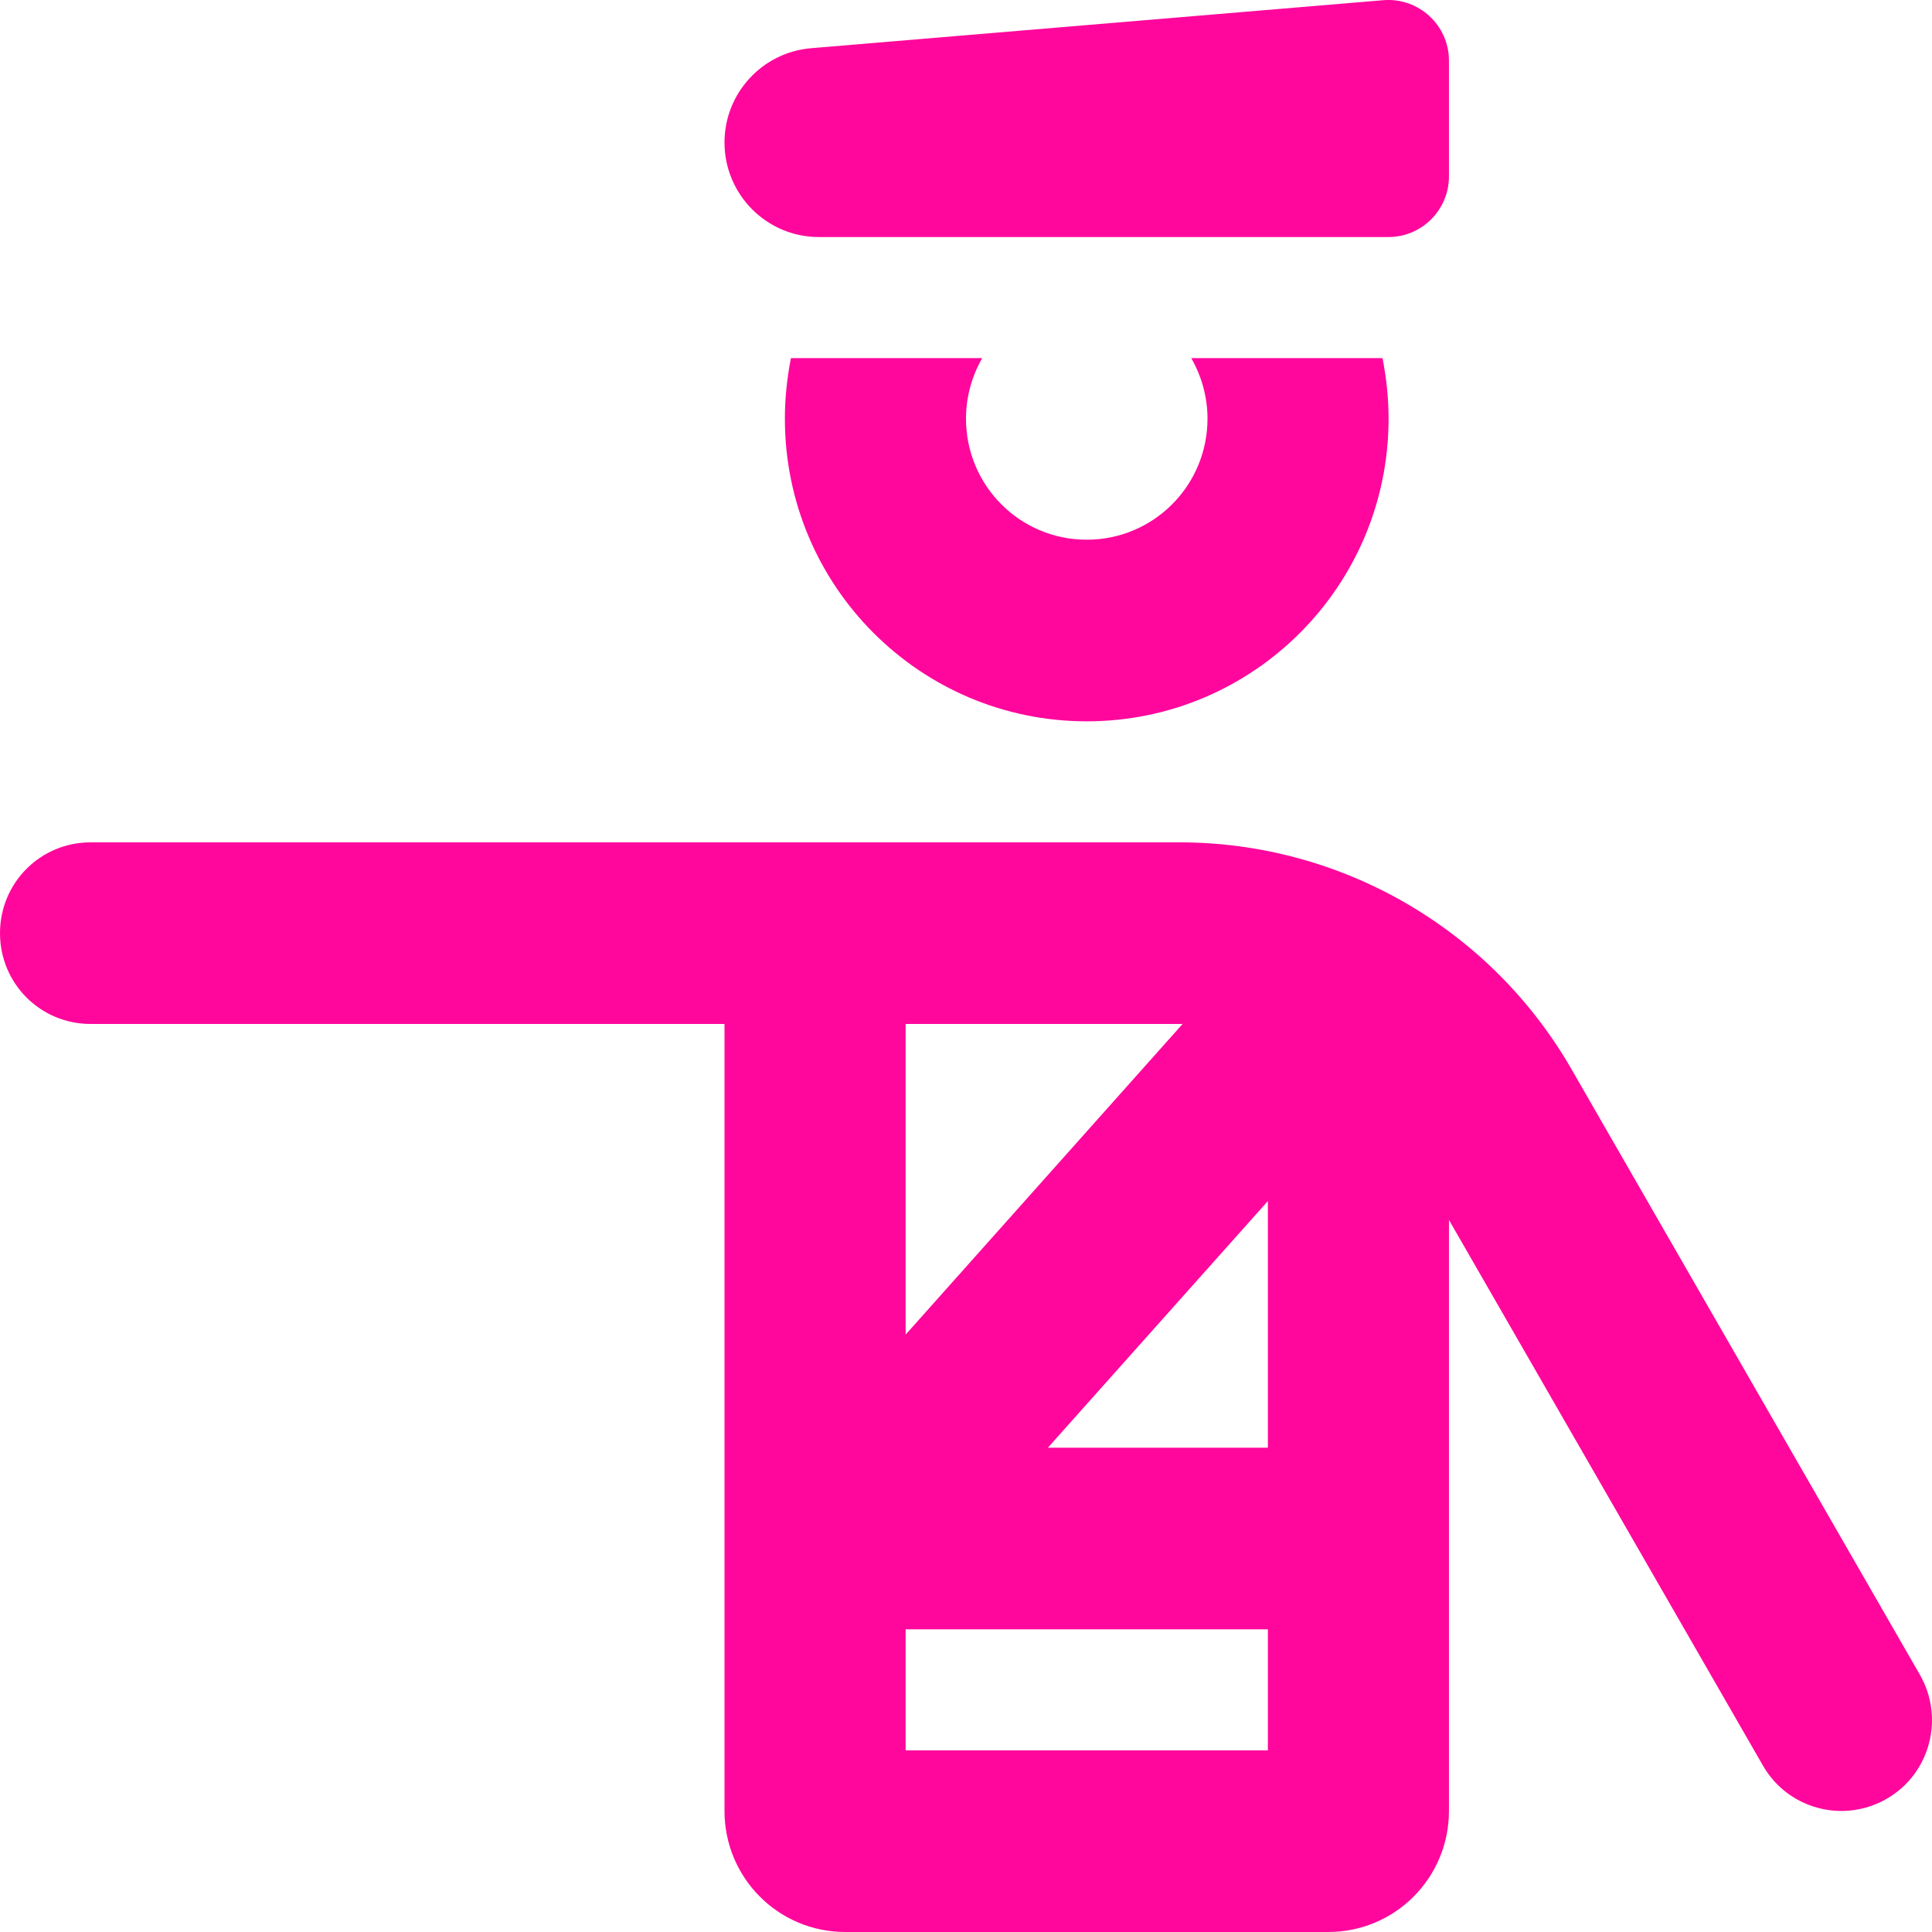 <svg width="48" height="48" viewBox="0 0 48 48" fill="none" xmlns="http://www.w3.org/2000/svg">
<path d="M18 3.539C18 2.317 18.937 1.302 20.147 1.198L34.378 0.004C35.249 -0.061 35.999 0.625 35.999 1.508V4.385C35.999 5.212 35.325 5.889 34.499 5.889H20.343C19.05 5.889 18 4.836 18 3.539ZM0 23.184C0 21.934 1.003 20.928 2.25 20.928H18.75H19.5H29.25H29.306C33.328 20.928 37.04 23.081 39.046 26.568L47.699 41.608C48.318 42.689 47.952 44.071 46.874 44.691C45.796 45.312 44.418 44.945 43.799 43.864L35.999 30.309V44.992C35.999 46.656 34.659 48 32.999 48H21C19.34 48 18 46.656 18 44.992V25.44H2.25C1.003 25.44 0 24.435 0 23.184ZM22.5 25.44V33.158L29.381 25.44C29.334 25.44 29.287 25.44 29.25 25.44H22.5ZM22.5 43.488H31.5V40.48H22.5V43.488ZM31.5 29.84L26.034 35.968H31.5V29.84ZM19.5 10.401C19.5 9.884 19.556 9.385 19.65 8.897H24.403C24.15 9.338 24 9.855 24 10.401C24 12.064 25.34 13.409 27 13.409C28.659 13.409 30 12.064 30 10.401C30 9.855 29.849 9.338 29.596 8.897H34.349C34.443 9.385 34.499 9.884 34.499 10.401C34.499 14.555 31.143 17.921 27 17.921C22.856 17.921 19.5 14.555 19.5 10.401Z" fill="#FF079C"/>
</svg>
